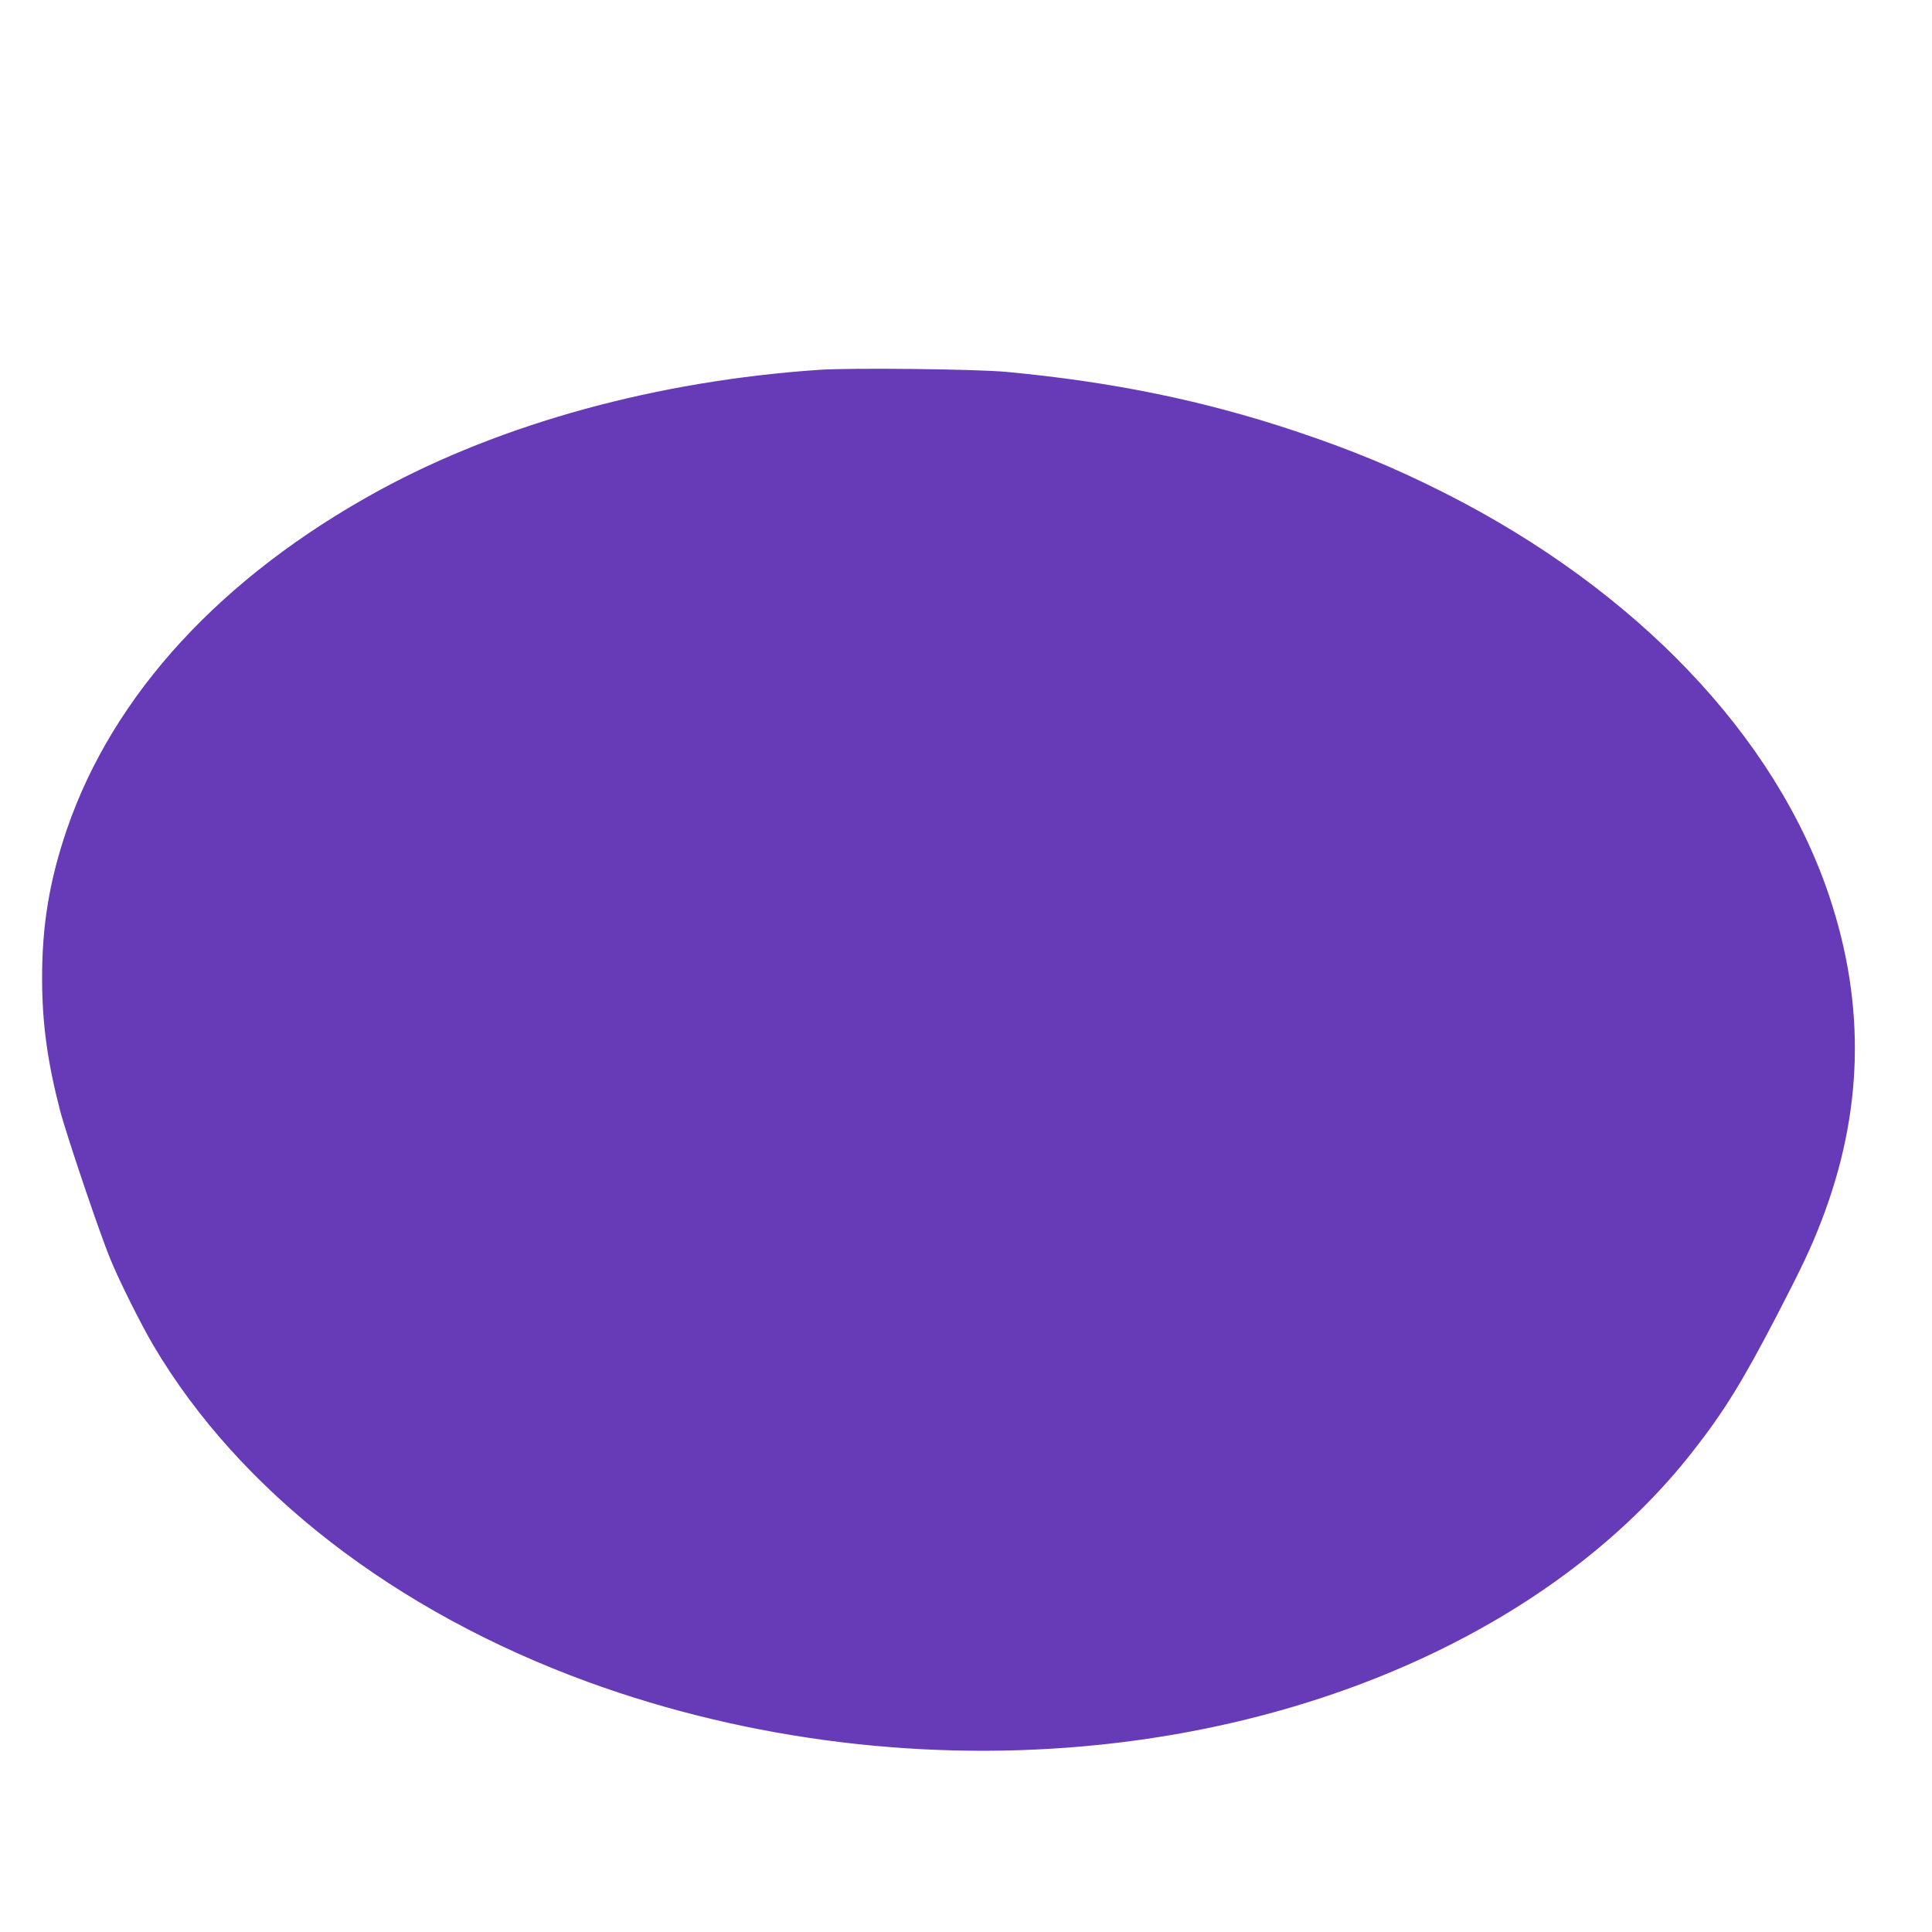 <?xml version="1.0" standalone="no"?>
<!DOCTYPE svg PUBLIC "-//W3C//DTD SVG 20010904//EN"
 "http://www.w3.org/TR/2001/REC-SVG-20010904/DTD/svg10.dtd">
<svg version="1.0" xmlns="http://www.w3.org/2000/svg"
 width="1280pt" height="1280pt" viewBox="0 0 1280 1280"
 preserveAspectRatio="xMidYMid meet">
<g transform="translate(0,1280) scale(0.1,-0.1)"
fill="#673ab7" stroke="none">
<path d="M5430 10350 c-1076 -73 -2101 -354 -2918 -799 -1042 -569 -1762
-1350 -2069 -2246 -115 -337 -165 -635 -164 -989 0 -294 35 -548 117 -866 42
-164 267 -829 336 -994 63 -153 202 -430 285 -571 571 -966 1600 -1762 2880
-2229 1065 -388 2252 -534 3393 -415 1654 172 3096 885 3922 1939 208 265 332
465 566 916 157 303 220 435 289 614 277 717 295 1427 53 2151 -354 1061
-1278 2030 -2549 2673 -331 167 -613 284 -996 412 -605 201 -1204 324 -1905
390 -200 19 -1028 28 -1240 14z"/>
</g>
</svg>
